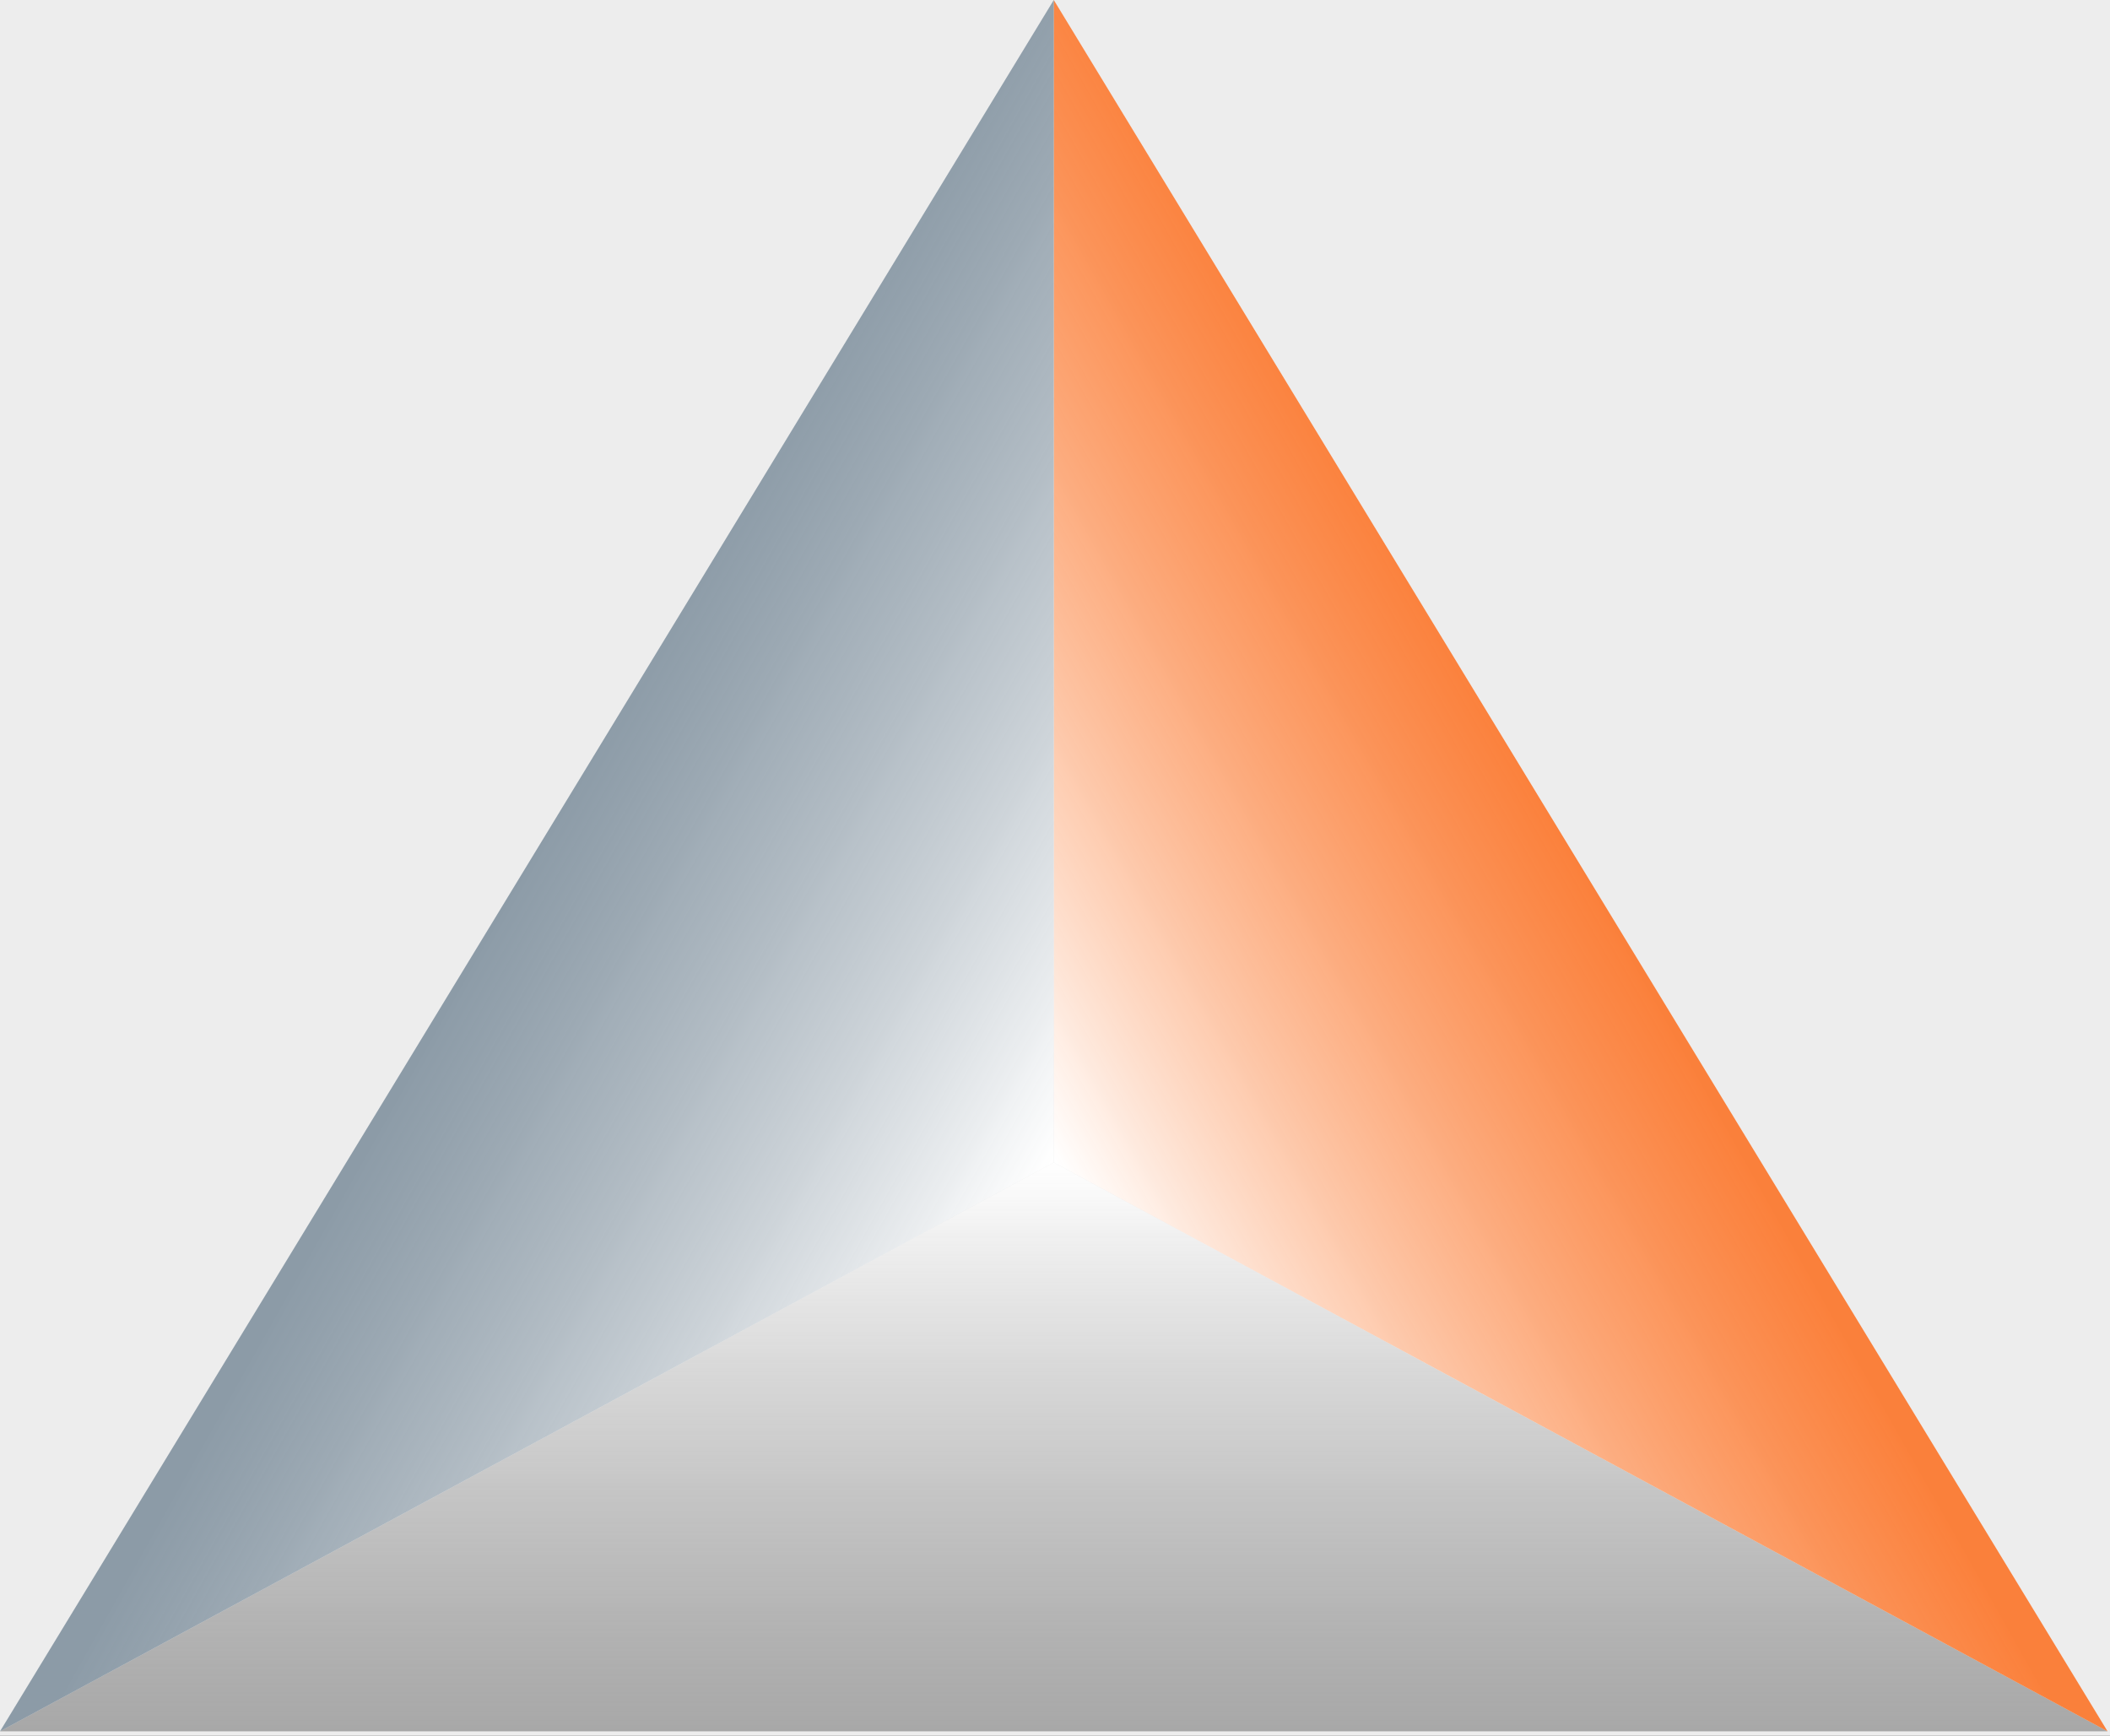 <?xml version="1.0" encoding="UTF-8" standalone="no"?><!DOCTYPE svg PUBLIC "-//W3C//DTD SVG 1.1//EN" "http://www.w3.org/Graphics/SVG/1.1/DTD/svg11.dtd"><svg width="100%" height="100%" viewBox="0 0 423 348" version="1.1" xmlns="http://www.w3.org/2000/svg" xmlns:xlink="http://www.w3.org/1999/xlink" xml:space="preserve" xmlns:serif="http://www.serif.com/" style="fill-rule:evenodd;clip-rule:evenodd;stroke-linecap:round;stroke-linejoin:round;stroke-miterlimit:1.5;"><rect x="0" y="0" width="423" height="348" fill="#333333" stroke="none"/><rect id="ArtBoard1" x="-272.737" y="-382.096" width="1000" height="1000" style="fill:none;"/><clipPath id="_clip1"><rect id="ArtBoard11" serif:id="ArtBoard1" x="-272.737" y="-382.096" width="1000" height="1000"/></clipPath><g clip-path="url(#_clip1)"><rect x="-272.737" y="-382.096" width="1000" height="1000" style="fill:#ededed;stroke:#000;stroke-width:0.99px;"/><g><path d="M0,347.108l422.51,-0l-211.271,-114.048l-211.239,114.048" style="fill:url(#_Linear2);"/><path d="M211.255,0l211.255,347.108l-211.255,-114.048l-0,-233.06" style="fill:url(#_Linear3);"/><path d="M0,347.108l211.255,-347.108l-0.016,233.06l-211.239,114.048" style="fill:url(#_Linear4);"/></g></g><defs><linearGradient id="_Linear2" x1="0" y1="0" x2="1" y2="0" gradientUnits="userSpaceOnUse" gradientTransform="matrix(-0.016,114.048,30.785,0.004,211.255,233.06)"><stop offset="0" style="stop-color:#fff;stop-opacity:1"/><stop offset="1" style="stop-color:#909090;stop-opacity:0.75"/></linearGradient><linearGradient id="_Linear3" x1="0" y1="0" x2="1" y2="0" gradientUnits="userSpaceOnUse" gradientTransform="matrix(105.627,-59.506,-97.774,-173.554,211.255,233.06)"><stop offset="0" style="stop-color:#fff;stop-opacity:1"/><stop offset="1" style="stop-color:#ff5c00;stop-opacity:0.75"/></linearGradient><linearGradient id="_Linear4" x1="0" y1="0" x2="1" y2="0" gradientUnits="userSpaceOnUse" gradientTransform="matrix(-105.627,-59.506,-97.774,173.554,211.255,233.06)"><stop offset="0" style="stop-color:#fff;stop-opacity:1"/><stop offset="1" style="stop-color:#6c8090;stop-opacity:0.75"/></linearGradient></defs></svg>